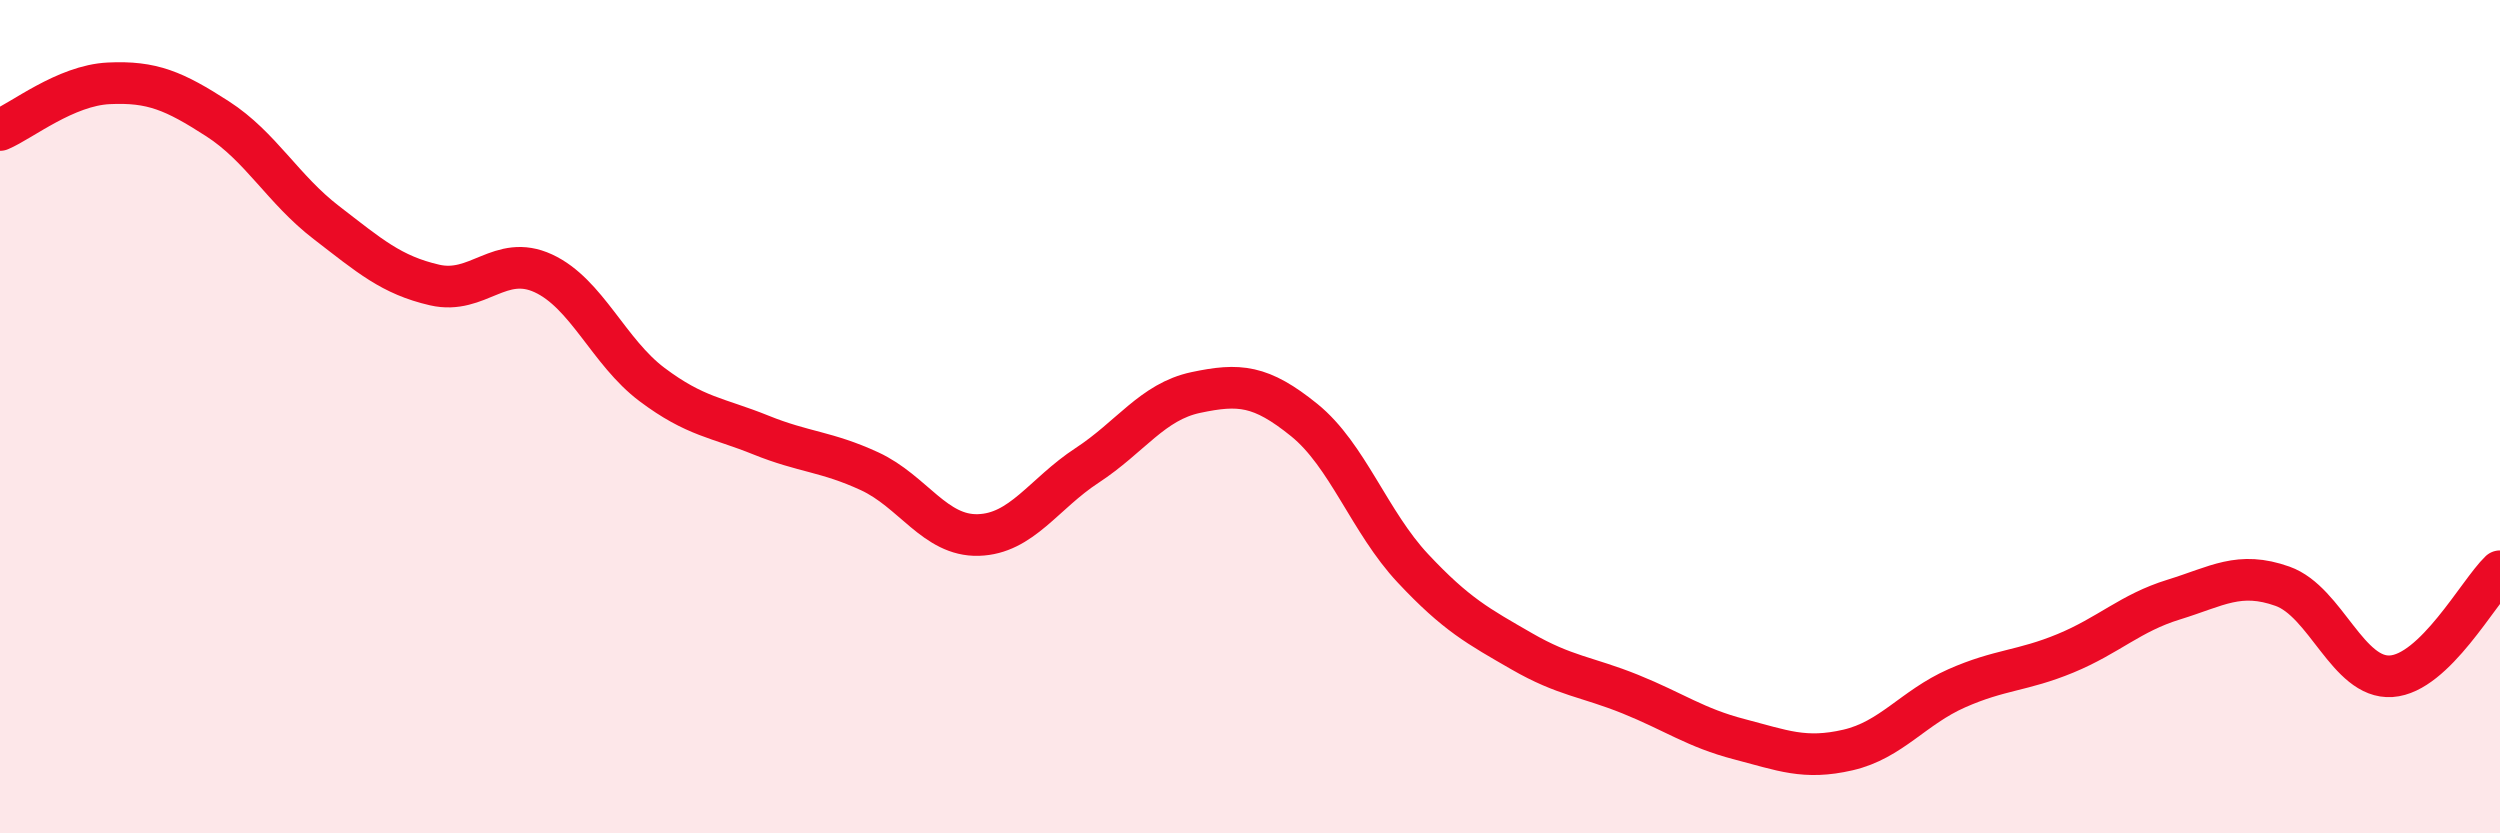 
    <svg width="60" height="20" viewBox="0 0 60 20" xmlns="http://www.w3.org/2000/svg">
      <path
        d="M 0,3.12 C 0.52,2.9 1.57,2.05 2.61,2 C 3.65,1.95 4.18,2.18 5.22,2.85 C 6.26,3.52 6.79,4.54 7.83,5.34 C 8.87,6.14 9.39,6.6 10.43,6.84 C 11.47,7.08 12,6.08 13.04,6.56 C 14.08,7.04 14.61,8.45 15.65,9.23 C 16.69,10.01 17.22,10.02 18.26,10.44 C 19.3,10.86 19.83,10.83 20.87,11.31 C 21.91,11.79 22.44,12.87 23.48,12.84 C 24.52,12.81 25.05,11.85 26.09,11.17 C 27.13,10.49 27.66,9.64 28.7,9.42 C 29.74,9.2 30.26,9.24 31.3,10.08 C 32.34,10.92 32.87,12.53 33.91,13.64 C 34.95,14.75 35.48,15.03 36.52,15.63 C 37.56,16.23 38.09,16.24 39.13,16.66 C 40.17,17.08 40.7,17.47 41.74,17.74 C 42.78,18.01 43.31,18.24 44.35,18 C 45.39,17.76 45.92,16.98 46.96,16.52 C 48,16.06 48.53,16.11 49.57,15.68 C 50.61,15.25 51.13,14.71 52.17,14.39 C 53.21,14.07 53.74,13.7 54.78,14.07 C 55.82,14.44 56.35,16.3 57.39,16.23 C 58.43,16.16 59.48,14.21 60,13.71L60 20L0 20Z"
        fill="#EB0A25"
        opacity="0.1"
        stroke-linecap="round"
        stroke-linejoin="round"
      />
      <path
        d="M 0,3.12 C 0.52,2.9 1.57,2.05 2.61,2 C 3.65,1.95 4.18,2.18 5.22,2.85 C 6.26,3.52 6.79,4.54 7.83,5.34 C 8.87,6.14 9.39,6.6 10.43,6.84 C 11.47,7.08 12,6.08 13.04,6.56 C 14.08,7.04 14.61,8.45 15.65,9.23 C 16.69,10.01 17.22,10.02 18.26,10.44 C 19.3,10.86 19.83,10.83 20.87,11.31 C 21.91,11.79 22.44,12.87 23.48,12.84 C 24.52,12.81 25.05,11.85 26.09,11.17 C 27.13,10.49 27.66,9.64 28.7,9.42 C 29.74,9.2 30.26,9.24 31.3,10.08 C 32.34,10.92 32.87,12.53 33.91,13.64 C 34.95,14.75 35.48,15.03 36.52,15.63 C 37.56,16.23 38.09,16.24 39.13,16.66 C 40.17,17.08 40.7,17.47 41.74,17.74 C 42.78,18.01 43.31,18.24 44.35,18 C 45.39,17.76 45.92,16.98 46.96,16.52 C 48,16.06 48.53,16.11 49.57,15.68 C 50.61,15.25 51.13,14.71 52.17,14.39 C 53.21,14.07 53.74,13.7 54.78,14.07 C 55.82,14.44 56.35,16.3 57.39,16.23 C 58.43,16.16 59.48,14.21 60,13.71"
        stroke="#EB0A25"
        stroke-width="1"
        fill="none"
        stroke-linecap="round"
        stroke-linejoin="round"
      />
    </svg>
  